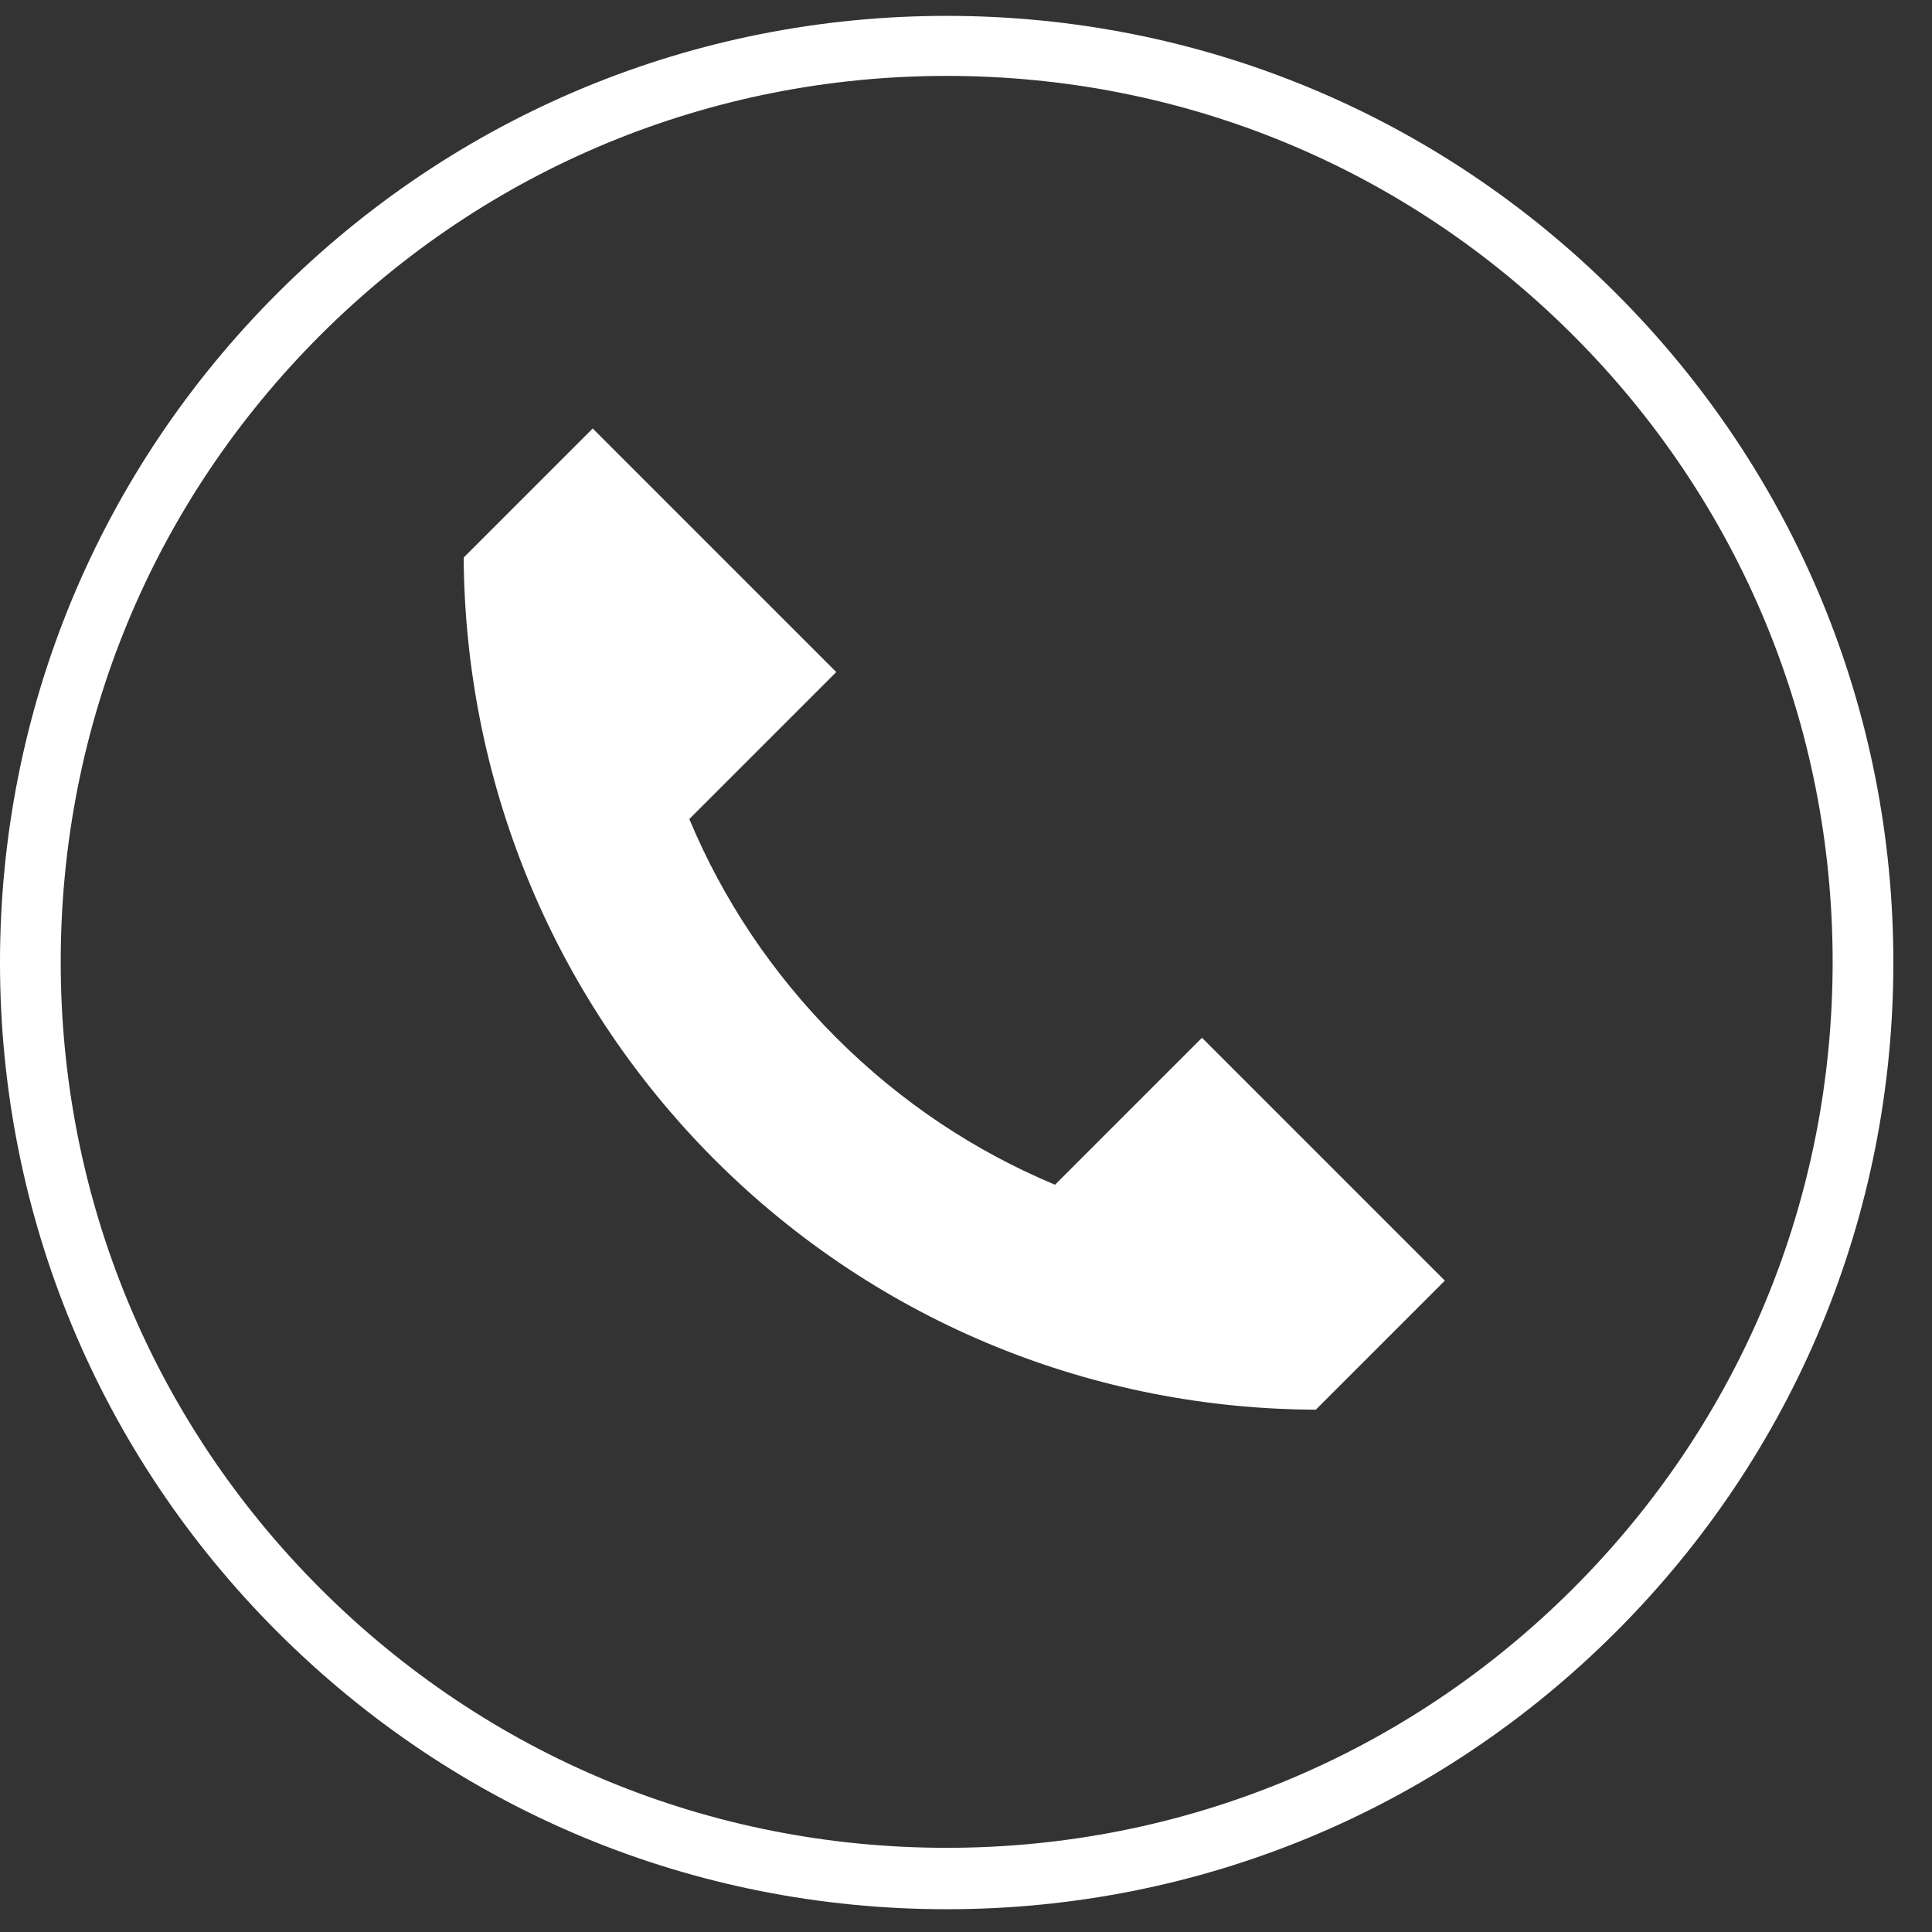 <svg width="28" height="28" viewBox="0 0 28 28" fill="none" xmlns="http://www.w3.org/2000/svg">
<rect x="0" y="0" width="28" height="28" fill="#333333" stroke="none"/>
<path d="M17.42 15.04L15.29 17.17C14.14 16.69 13.06 15.98 12.12 15.04C11.18 14.1 10.47 13.02 9.99 11.87L12.12 9.74L8.59 6.21L6.72 8.08C6.74 11.24 7.95 14.39 10.35 16.8C12.76 19.21 15.91 20.42 19.07 20.43L20.94 18.56L17.41 15.03L17.42 15.04Z" fill="white"/>
<path d="M13.72 27.67C10.05 27.67 6.61 26.24 4.02 23.65C1.43 21.06 0 17.61 0 13.95C0 10.29 1.43 6.84 4.02 4.25C6.61 1.66 10.06 0.23 13.72 0.23C17.38 0.23 20.83 1.66 23.42 4.25C26.01 6.84 27.44 10.29 27.44 13.95C27.44 17.61 26.01 21.06 23.42 23.65C20.83 26.24 17.38 27.67 13.72 27.67V27.67ZM13.72 1.1C10.29 1.1 7.06 2.44 4.64 4.86C2.21 7.29 0.88 10.51 0.88 13.94C0.88 17.37 2.22 20.6 4.64 23.02C7.07 25.45 10.29 26.78 13.72 26.78C17.15 26.78 20.38 25.44 22.8 23.02C25.23 20.59 26.56 17.37 26.56 13.94C26.56 10.51 25.22 7.28 22.8 4.86C20.37 2.43 17.15 1.1 13.72 1.1V1.1Z" fill="white"/>
</svg>
